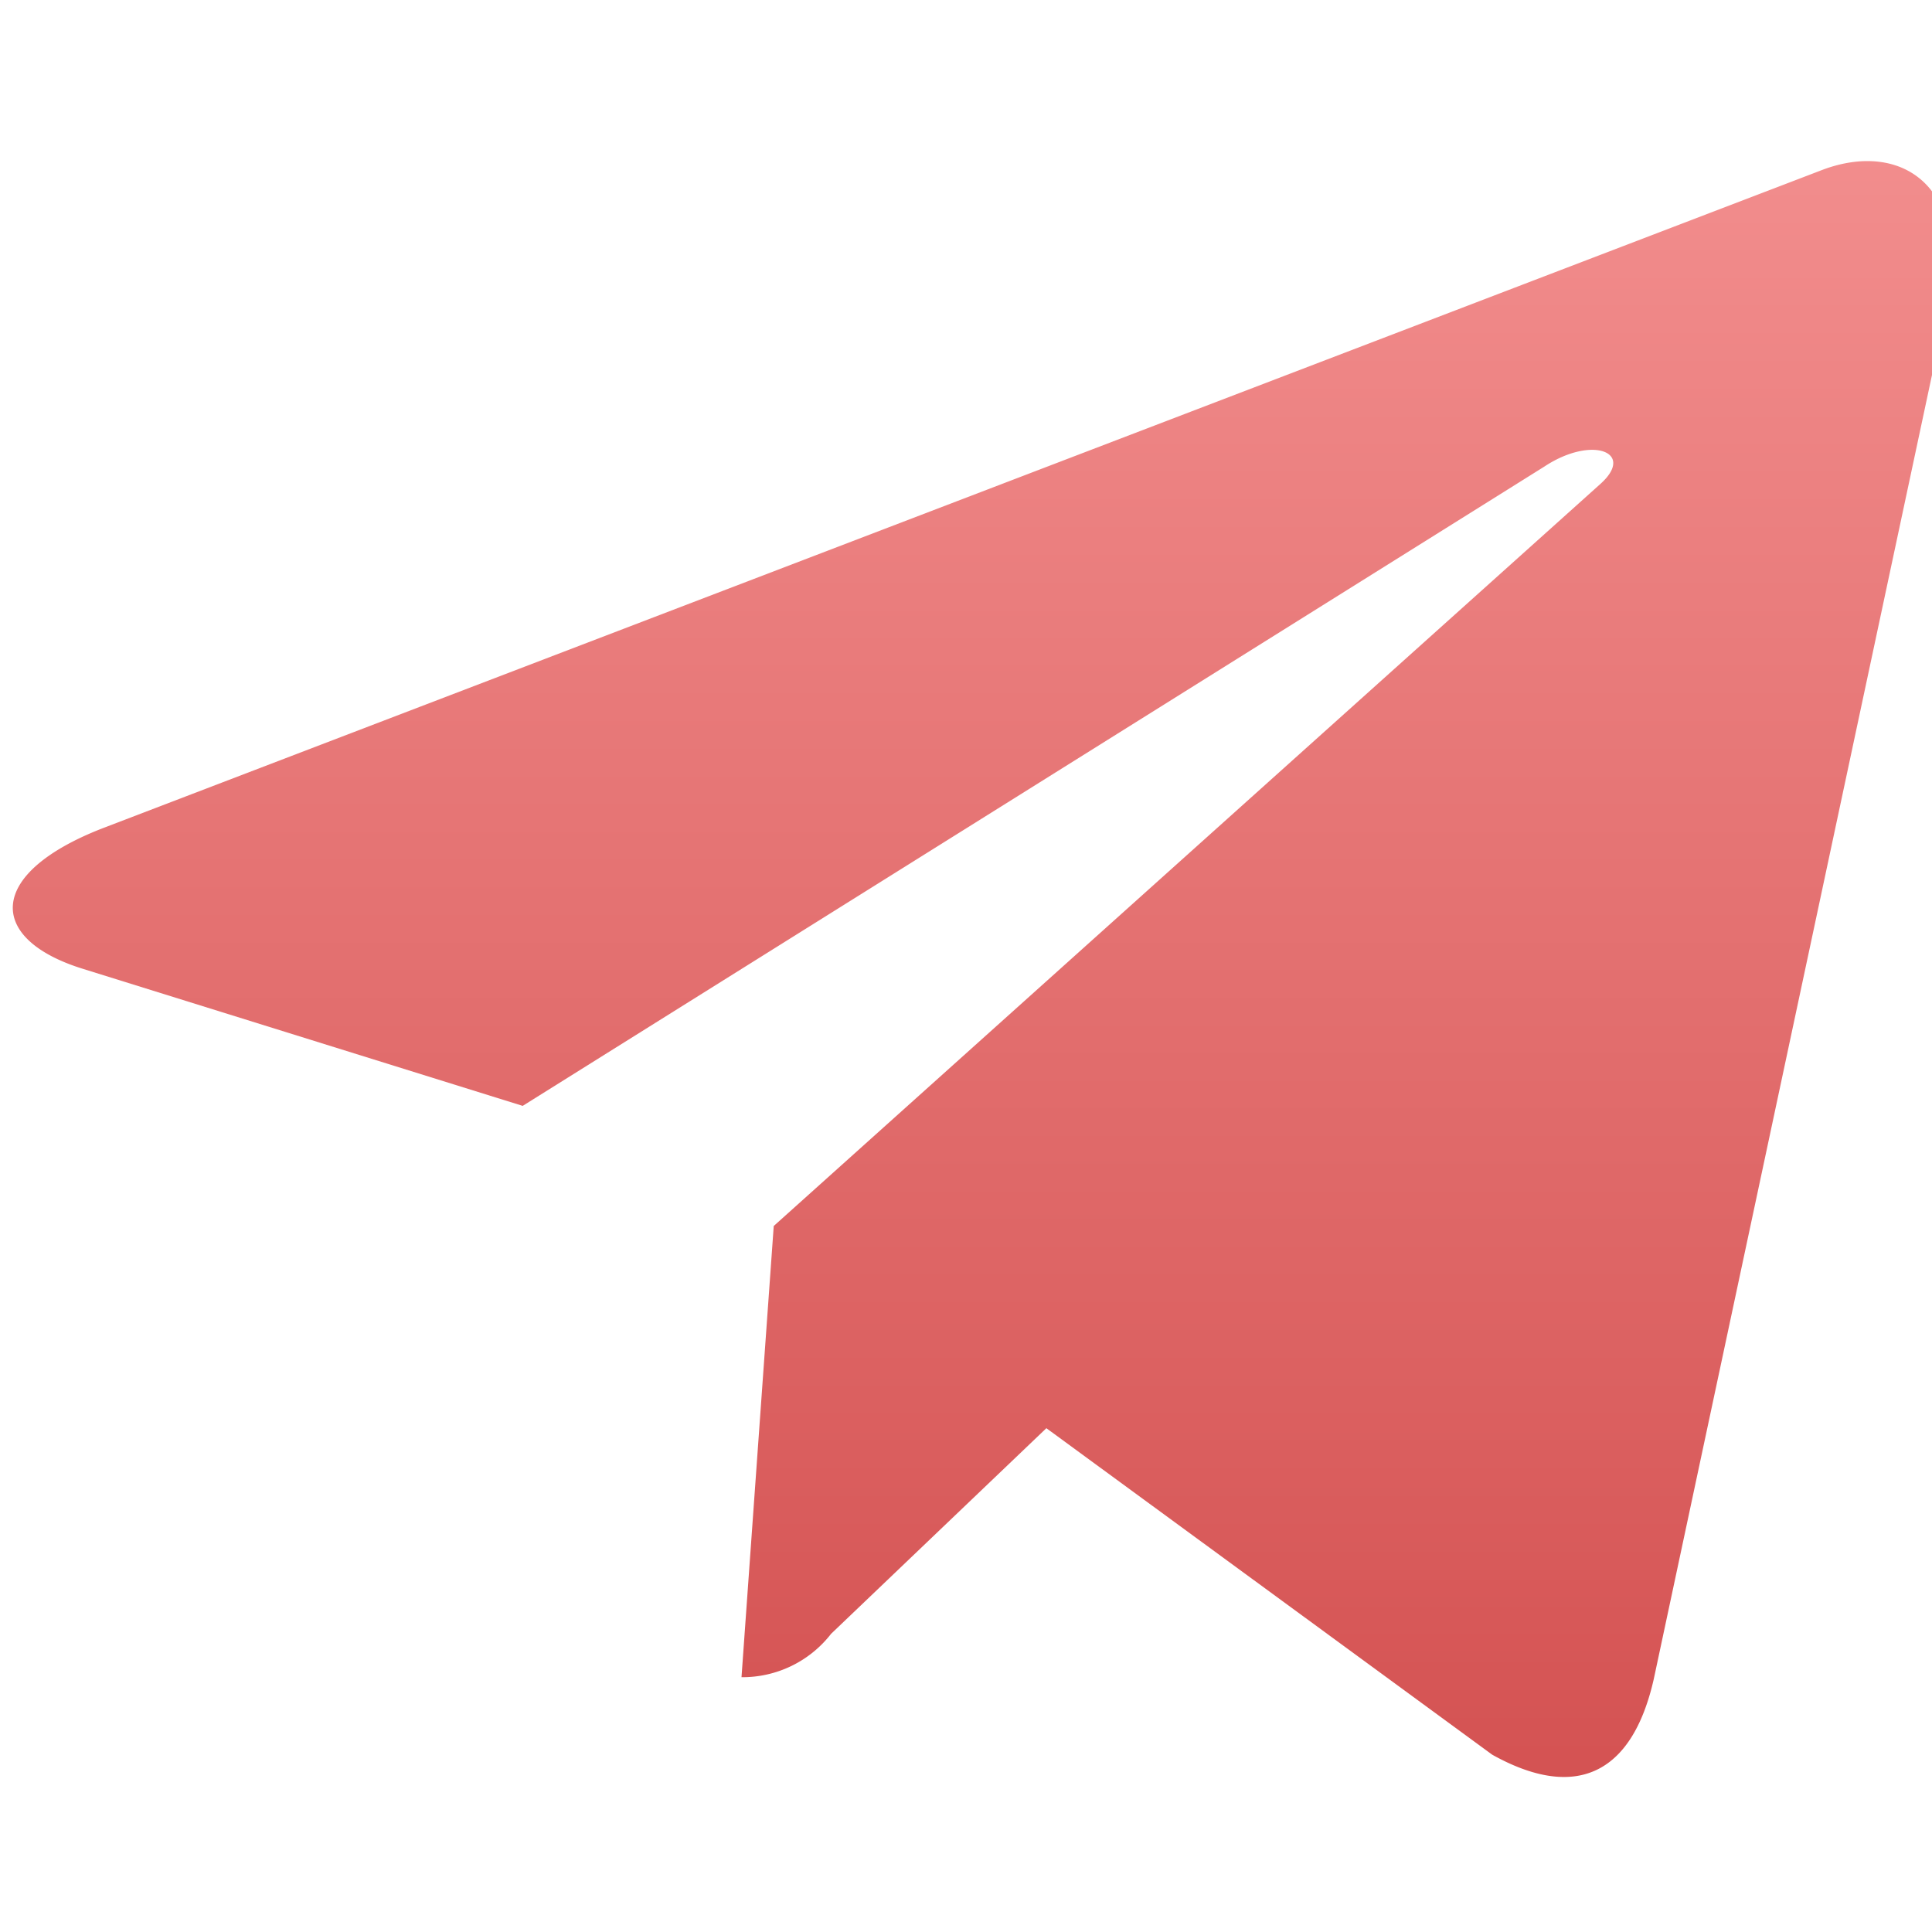 <svg xmlns="http://www.w3.org/2000/svg" xmlns:xlink="http://www.w3.org/1999/xlink" width="35" height="35" viewBox="0 0 35 35"><defs><style>.a{fill:url(#a);}.b{clip-path:url(#b);}</style><linearGradient id="a" x1="0.5" x2="0.5" y2="1" gradientUnits="objectBoundingBox"><stop offset="0" stop-color="#f28d8d"/><stop offset="1" stop-color="#d45252"/></linearGradient><clipPath id="b"><rect class="a" width="35" height="35" transform="translate(-0.074)"/></clipPath></defs><g class="b" transform="translate(0.074)"><path class="a" d="M13.784,23.876,13.2,32.05a2.032,2.032,0,0,0,1.623-.786l3.9-3.725L26.8,33.454c1.481.826,2.525.391,2.925-1.363l5.3-24.842h0c.47-2.19-.792-3.046-2.235-2.509L1.63,16.669c-2.127.826-2.095,2.011-.362,2.548L9.236,21.7l18.506-11.58c.871-.577,1.663-.258,1.011.319Z" transform="translate(0.159 -1.666)"/></g></svg>
